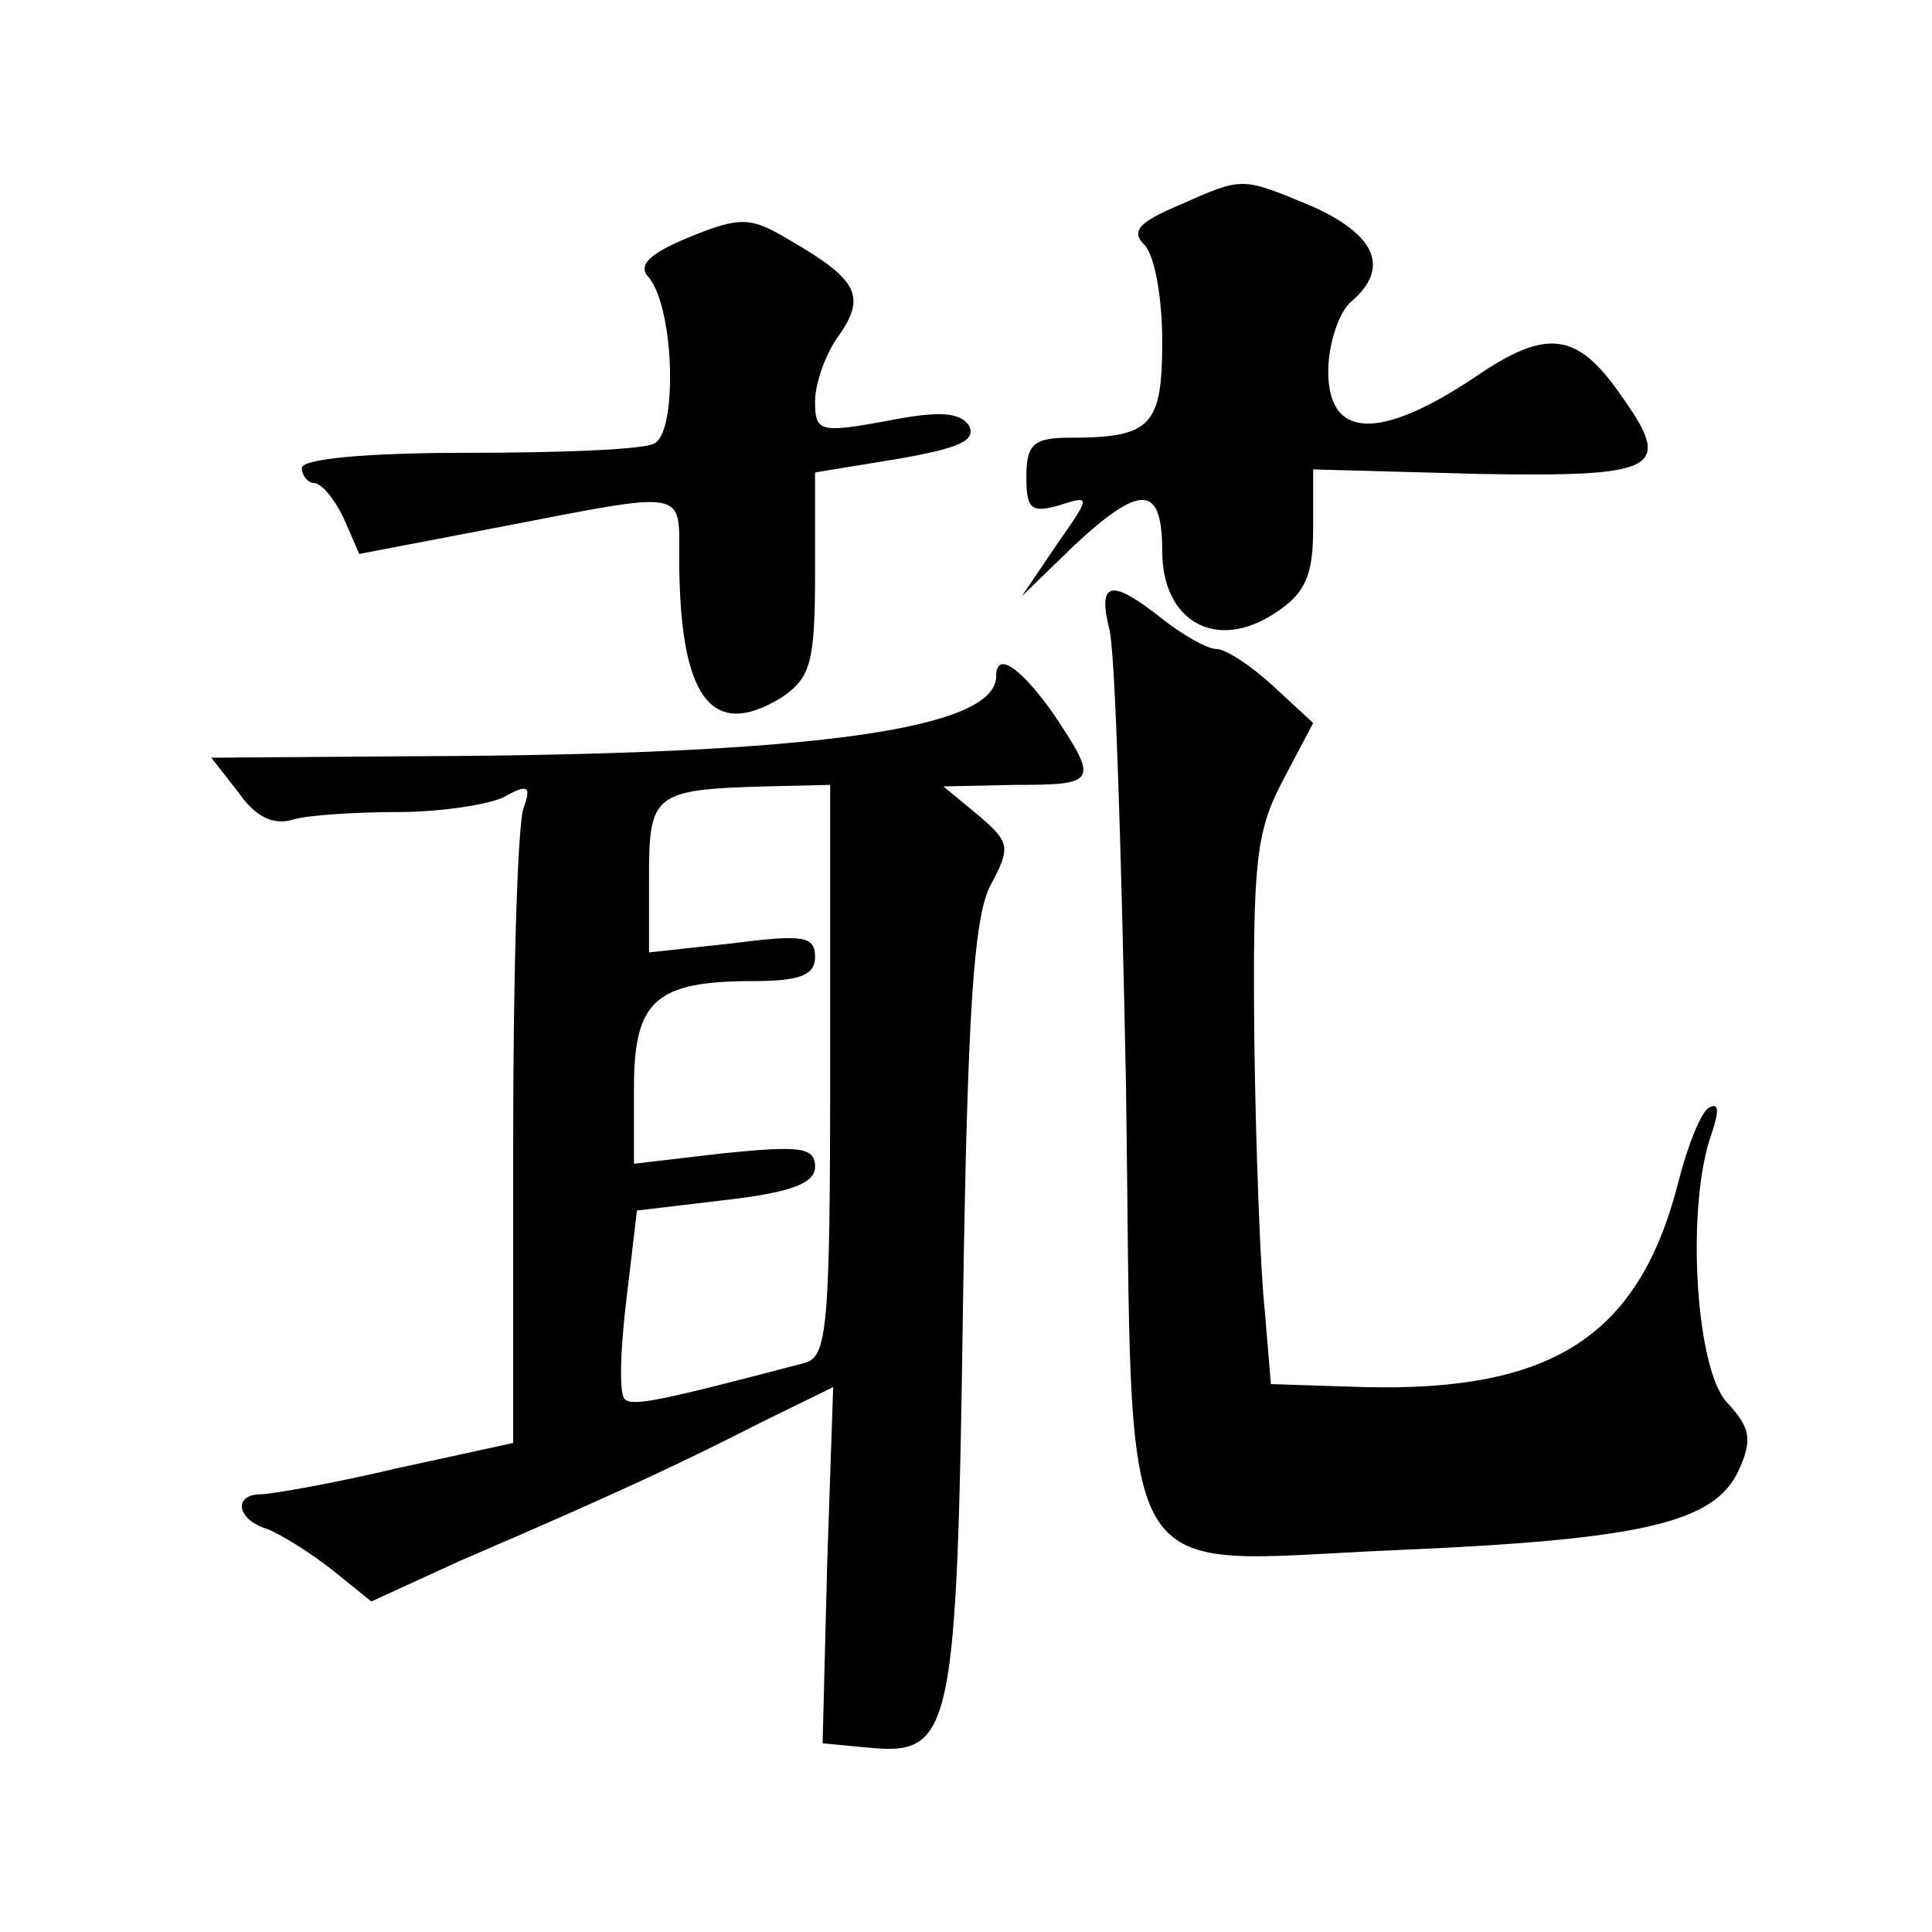 <?xml version="1.0" standalone="no"?>
<!DOCTYPE svg PUBLIC "-//W3C//DTD SVG 20010904//EN"
 "http://www.w3.org/TR/2001/REC-SVG-20010904/DTD/svg10.dtd">
<svg version="1.0" xmlns="http://www.w3.org/2000/svg"
 width="128pt" height="128pt" viewBox="0 0 128 128"
 preserveAspectRatio="xMidYMid meet">
<g transform="translate(0,128) scale(0.1,-0.1)"
fill="#0" stroke="none">
<path d="M781 1144 c-26 -11 -32 -17 -23 -26 7 -7 12 -35 12 -64 0 -56 -7 -64 -61
-64 -24 0 -29 -4 -29 -26 0 -21 3 -24 21 -19 22 7 22 7 -1 -26 l-23 -34 34 33 c45
42 59 41 59 -3 0 -47 36 -67 75 -41 20 13 25 25 25 56 l0 39 110 -3 c119 -2 129
3 94 52 -29 42 -49 45 -97 12 -63 -42 -97 -41 -97 4 0 18 7 39 15 46 26 22 17 44
-25 63 -48 20 -46 20 -89 1z M457 1123 c-27 -11 -35 -19 -27 -27 17 -21 19 -104
3 -110 -8 -4 -64 -6 -124 -6 -66 0 -109 -4 -109 -10 0 -5 4 -10 8 -10 5 0 14 -11
20 -24 l10 -23 94 18 c124 24 118 25 118 -20 0 -93 21 -122 68 -93 19 13 22 23
22 82 l0 67 55 9 c40 7 52 12 47 22 -6 9 -20 10 -55 3 -44 -8 -47 -7 -47 13 0 12
7 32 16 44 18 26 12 37 -33 63 -25 15 -32 16 -66 2z M735 863 c4 -16 8 -151 11
-302 5 -344 -12 -316 179 -308 163 7 211 18 227 53 9 20 8 28 -8 45 -21 23 -27
131 -10 178 5 15 5 21 -2 17 -5 -3 -14 -25 -20 -49 -26 -102 -83 -139 -208 -136
l-62 2 -4 48 c-3 27 -6 108 -7 181 -1 117 1 137 19 171 l20 38 -26 24 c-15 14 -32
25 -38 25 -6 0 -22 9 -36 20 -34 27 -43 25 -35 -7z M660 832 c0 -35 -120 -52 -382
-53 l-138 -1 18 -23 c11 -16 23 -22 36 -18 10 3 42 5 70 5 28 0 60 5 70 10 16 9
18 7 13 -7 -4 -9 -7 -108 -7 -219 l0 -202 -78 -17 c-42 -10 -83 -17 -89 -17 -19
0 -16 -17 4 -23 10 -4 29 -16 43 -27 l26 -21 59 27 c107 46 149 66 198 91 l49 24
-4 -118 -3 -118 32 -3 c54 -5 57 12 61 293 3 194 7 256 18 278 14 26 13 29 -8 47
l-23 19 48 1 c54 0 55 2 25 47 -22 31 -38 42 -38 25z m-110 -261 c0 -172 -2 -190
-17 -194 -95 -25 -114 -29 -119 -24 -4 3 -3 33 1 66 l7 59 59 7 c43 5 59 11 59
22 0 13 -10 14 -60 9 l-60 -7 0 50 c0 58 14 71 79 71 31 0 41 4 41 16 0 14 -8 15
-55 9 l-55 -6 0 50 c0 55 3 58 78 60 l42 1 0 -189z"/>
</g>
</svg>
